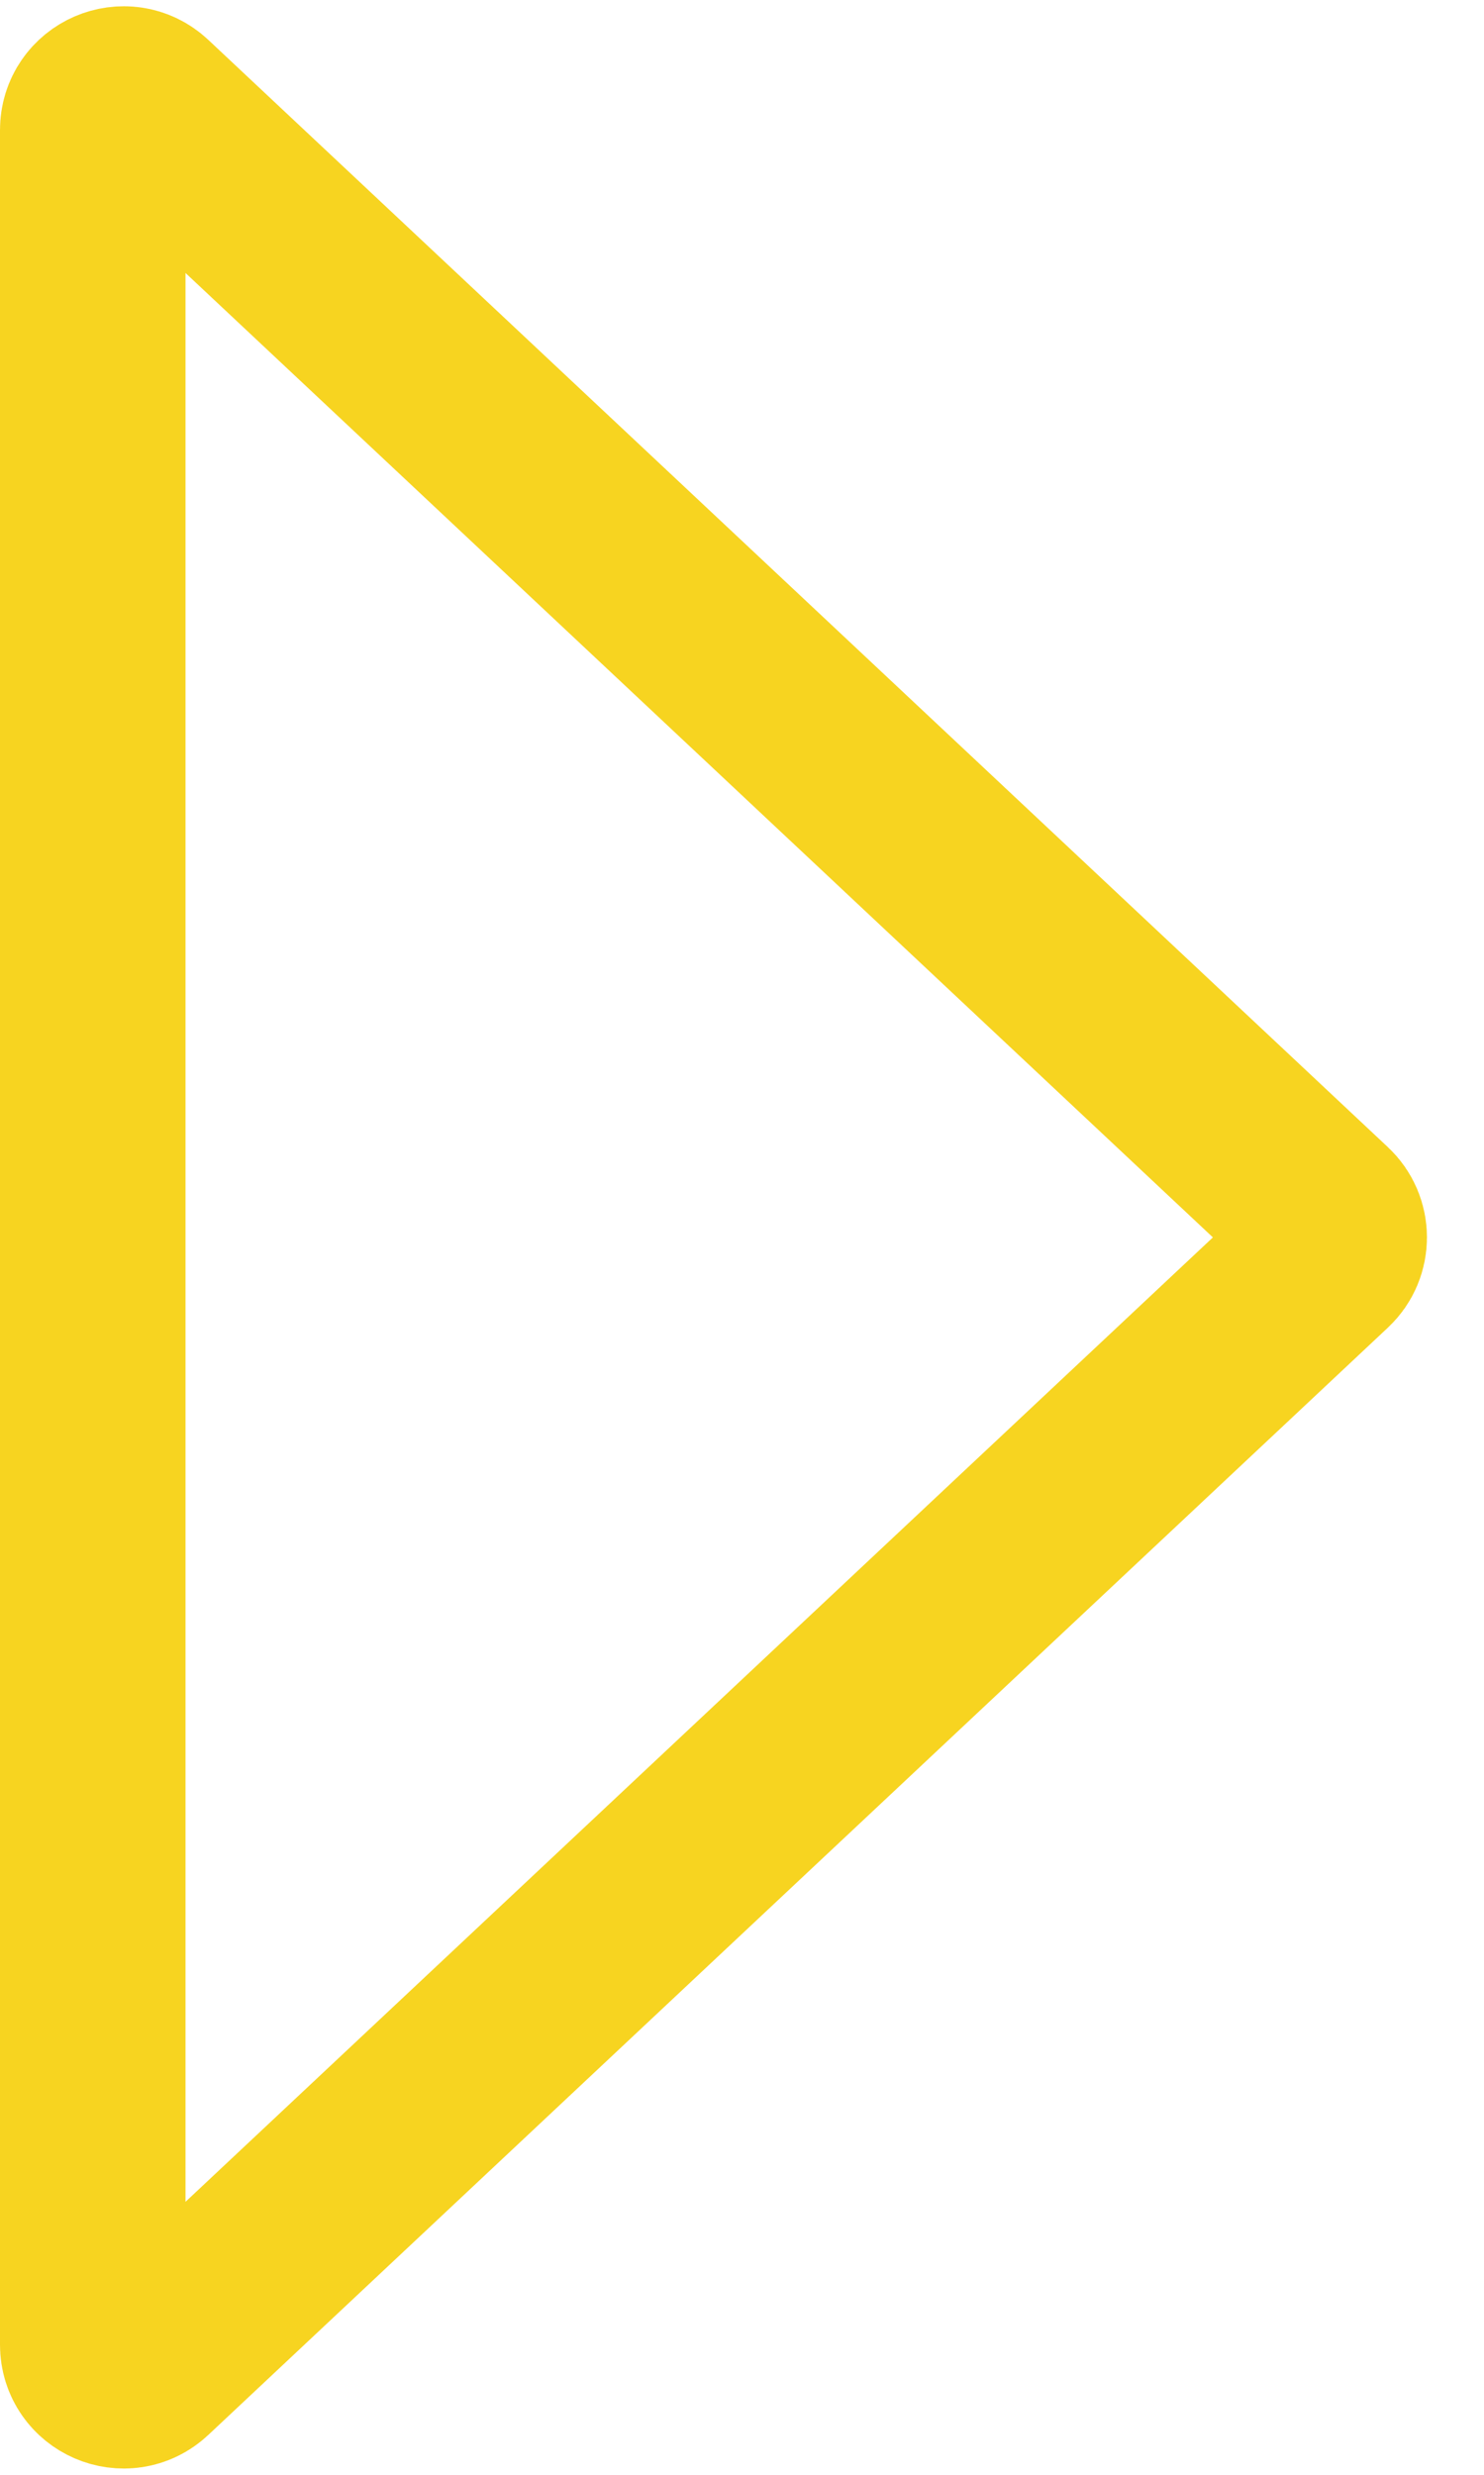 <svg width="12" height="20" viewBox="0 0 12 20" fill="none" xmlns="http://www.w3.org/2000/svg">
<path d="M10.71 9.818C10.815 9.916 10.815 10.084 10.71 10.182L1.171 19.131C1.011 19.281 0.75 19.168 0.75 18.949L0.75 1.051C0.75 0.832 1.011 0.719 1.171 0.869L10.71 9.818Z" stroke="#F7D420" stroke-width="1.5"/>
</svg>
